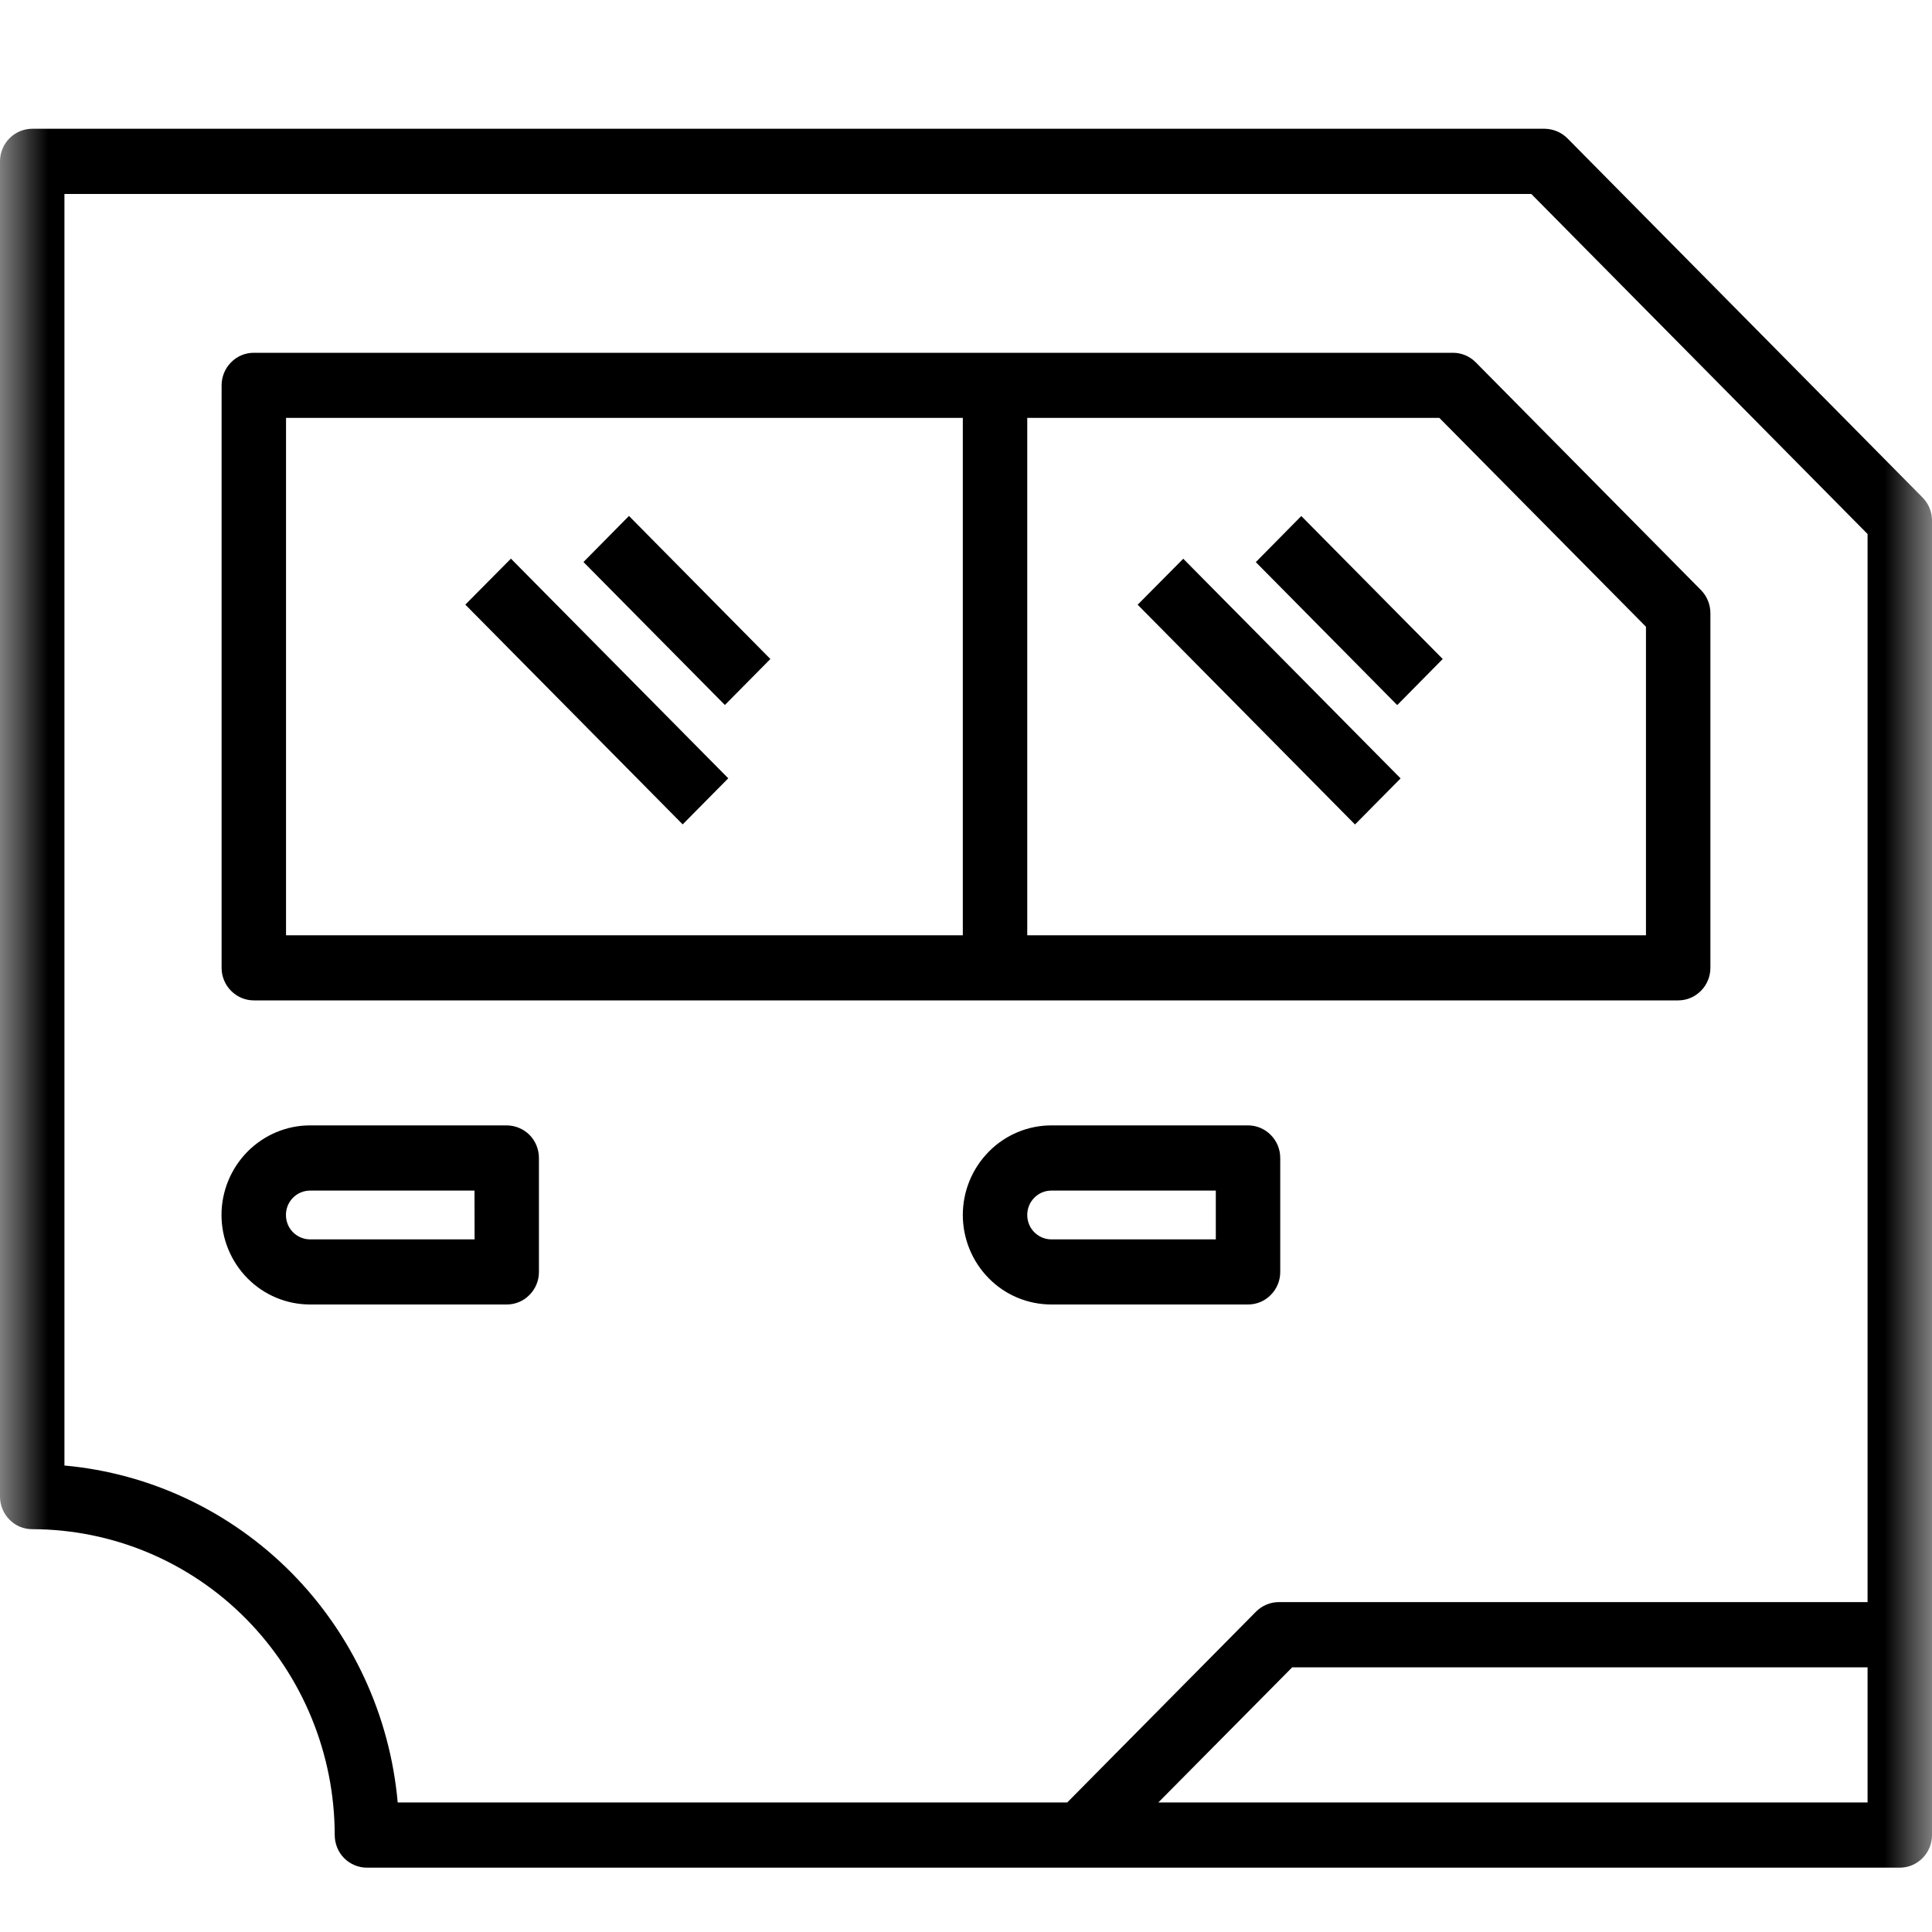 <svg xmlns="http://www.w3.org/2000/svg" width="20" height="20" viewBox="0 0 20 20">
  <mask id="mask0_1673_2706" style="mask-type:alpha" maskUnits="userSpaceOnUse" x="0" y="0" width="20" height="20">
    <rect width="20" height="20" fill="white"></rect>
  </mask>
  <g mask="url(#mask0_1673_2706)">
    <path d="M2.627 10.356H17.373C17.461 10.356 17.546 10.32 17.608 10.257C17.671 10.194 17.706 10.108 17.706 10.019V6.349C17.706 6.259 17.672 6.174 17.61 6.11L15.277 3.751C15.214 3.687 15.129 3.652 15.041 3.652H2.627C2.539 3.652 2.454 3.687 2.392 3.751C2.329 3.814 2.294 3.9 2.294 3.989V10.019C2.294 10.108 2.329 10.194 2.392 10.257C2.454 10.32 2.539 10.356 2.627 10.356ZM17.039 6.488V9.682H10.634V4.326H14.9L17.039 6.488ZM2.961 4.326H9.967V9.682H2.961V4.326Z"></path>
    <path d="M16.226 1.432C16.163 1.369 16.078 1.334 15.99 1.333H0.333C0.245 1.333 0.16 1.369 0.098 1.432C0.035 1.495 0 1.581 0 1.671V15.493C0 15.582 0.035 15.668 0.098 15.731C0.16 15.795 0.245 15.83 0.333 15.83C1.164 15.831 1.96 16.164 2.547 16.758C3.134 17.352 3.464 18.157 3.465 18.996C3.465 19.086 3.5 19.172 3.562 19.235C3.625 19.298 3.71 19.334 3.798 19.334H19.667C19.755 19.334 19.84 19.298 19.902 19.235C19.965 19.172 20 19.086 20 18.996V5.388C20 5.299 19.965 5.213 19.902 5.15L16.226 1.432ZM0.667 15.171V2.008H15.852L19.333 5.528V16.585H13.238C13.149 16.585 13.065 16.621 13.002 16.684L11.048 18.659H4.117C4.037 17.761 3.648 16.92 3.018 16.282C2.387 15.645 1.555 15.251 0.667 15.171ZM11.991 18.659L13.377 17.26H19.333V18.659H11.991Z"></path>
    <path d="M4.817 6.259L5.289 5.783L7.539 8.057L7.067 8.534L4.817 6.259ZM6.04 5.818L6.511 5.341L7.975 6.822L7.504 7.298L6.04 5.818ZM11.777 6.26L12.249 5.784L14.499 8.058L14.027 8.535L11.777 6.26ZM13 5.819L13.471 5.342L14.935 6.822L14.464 7.299L13 5.819ZM12.92 13.504C13.008 13.504 13.093 13.469 13.155 13.405C13.218 13.342 13.253 13.257 13.253 13.167V11.988C13.253 11.898 13.218 11.812 13.155 11.749C13.093 11.686 13.008 11.65 12.92 11.65H10.884C10.641 11.65 10.407 11.748 10.236 11.922C10.064 12.096 9.967 12.332 9.967 12.577C9.967 12.823 10.064 13.059 10.236 13.233C10.407 13.407 10.641 13.504 10.884 13.504H12.92ZM10.634 12.577C10.634 12.51 10.66 12.446 10.707 12.399C10.754 12.351 10.817 12.325 10.884 12.325H12.586V12.83H10.884C10.817 12.83 10.754 12.803 10.707 12.756C10.66 12.709 10.634 12.644 10.634 12.577ZM5.246 11.65H3.21C2.967 11.65 2.734 11.748 2.562 11.922C2.39 12.096 2.293 12.332 2.293 12.577C2.293 12.823 2.39 13.059 2.562 13.233C2.734 13.407 2.967 13.504 3.21 13.504H5.246C5.334 13.504 5.419 13.469 5.481 13.405C5.544 13.342 5.579 13.257 5.579 13.167V11.988C5.579 11.898 5.544 11.812 5.482 11.749C5.419 11.686 5.335 11.651 5.246 11.65ZM4.913 12.83H3.21C3.144 12.83 3.08 12.803 3.033 12.756C2.986 12.709 2.96 12.644 2.96 12.577C2.96 12.51 2.986 12.446 3.033 12.399C3.08 12.351 3.144 12.325 3.21 12.325H4.912L4.913 12.83Z"></path>
  </g>
</svg>

